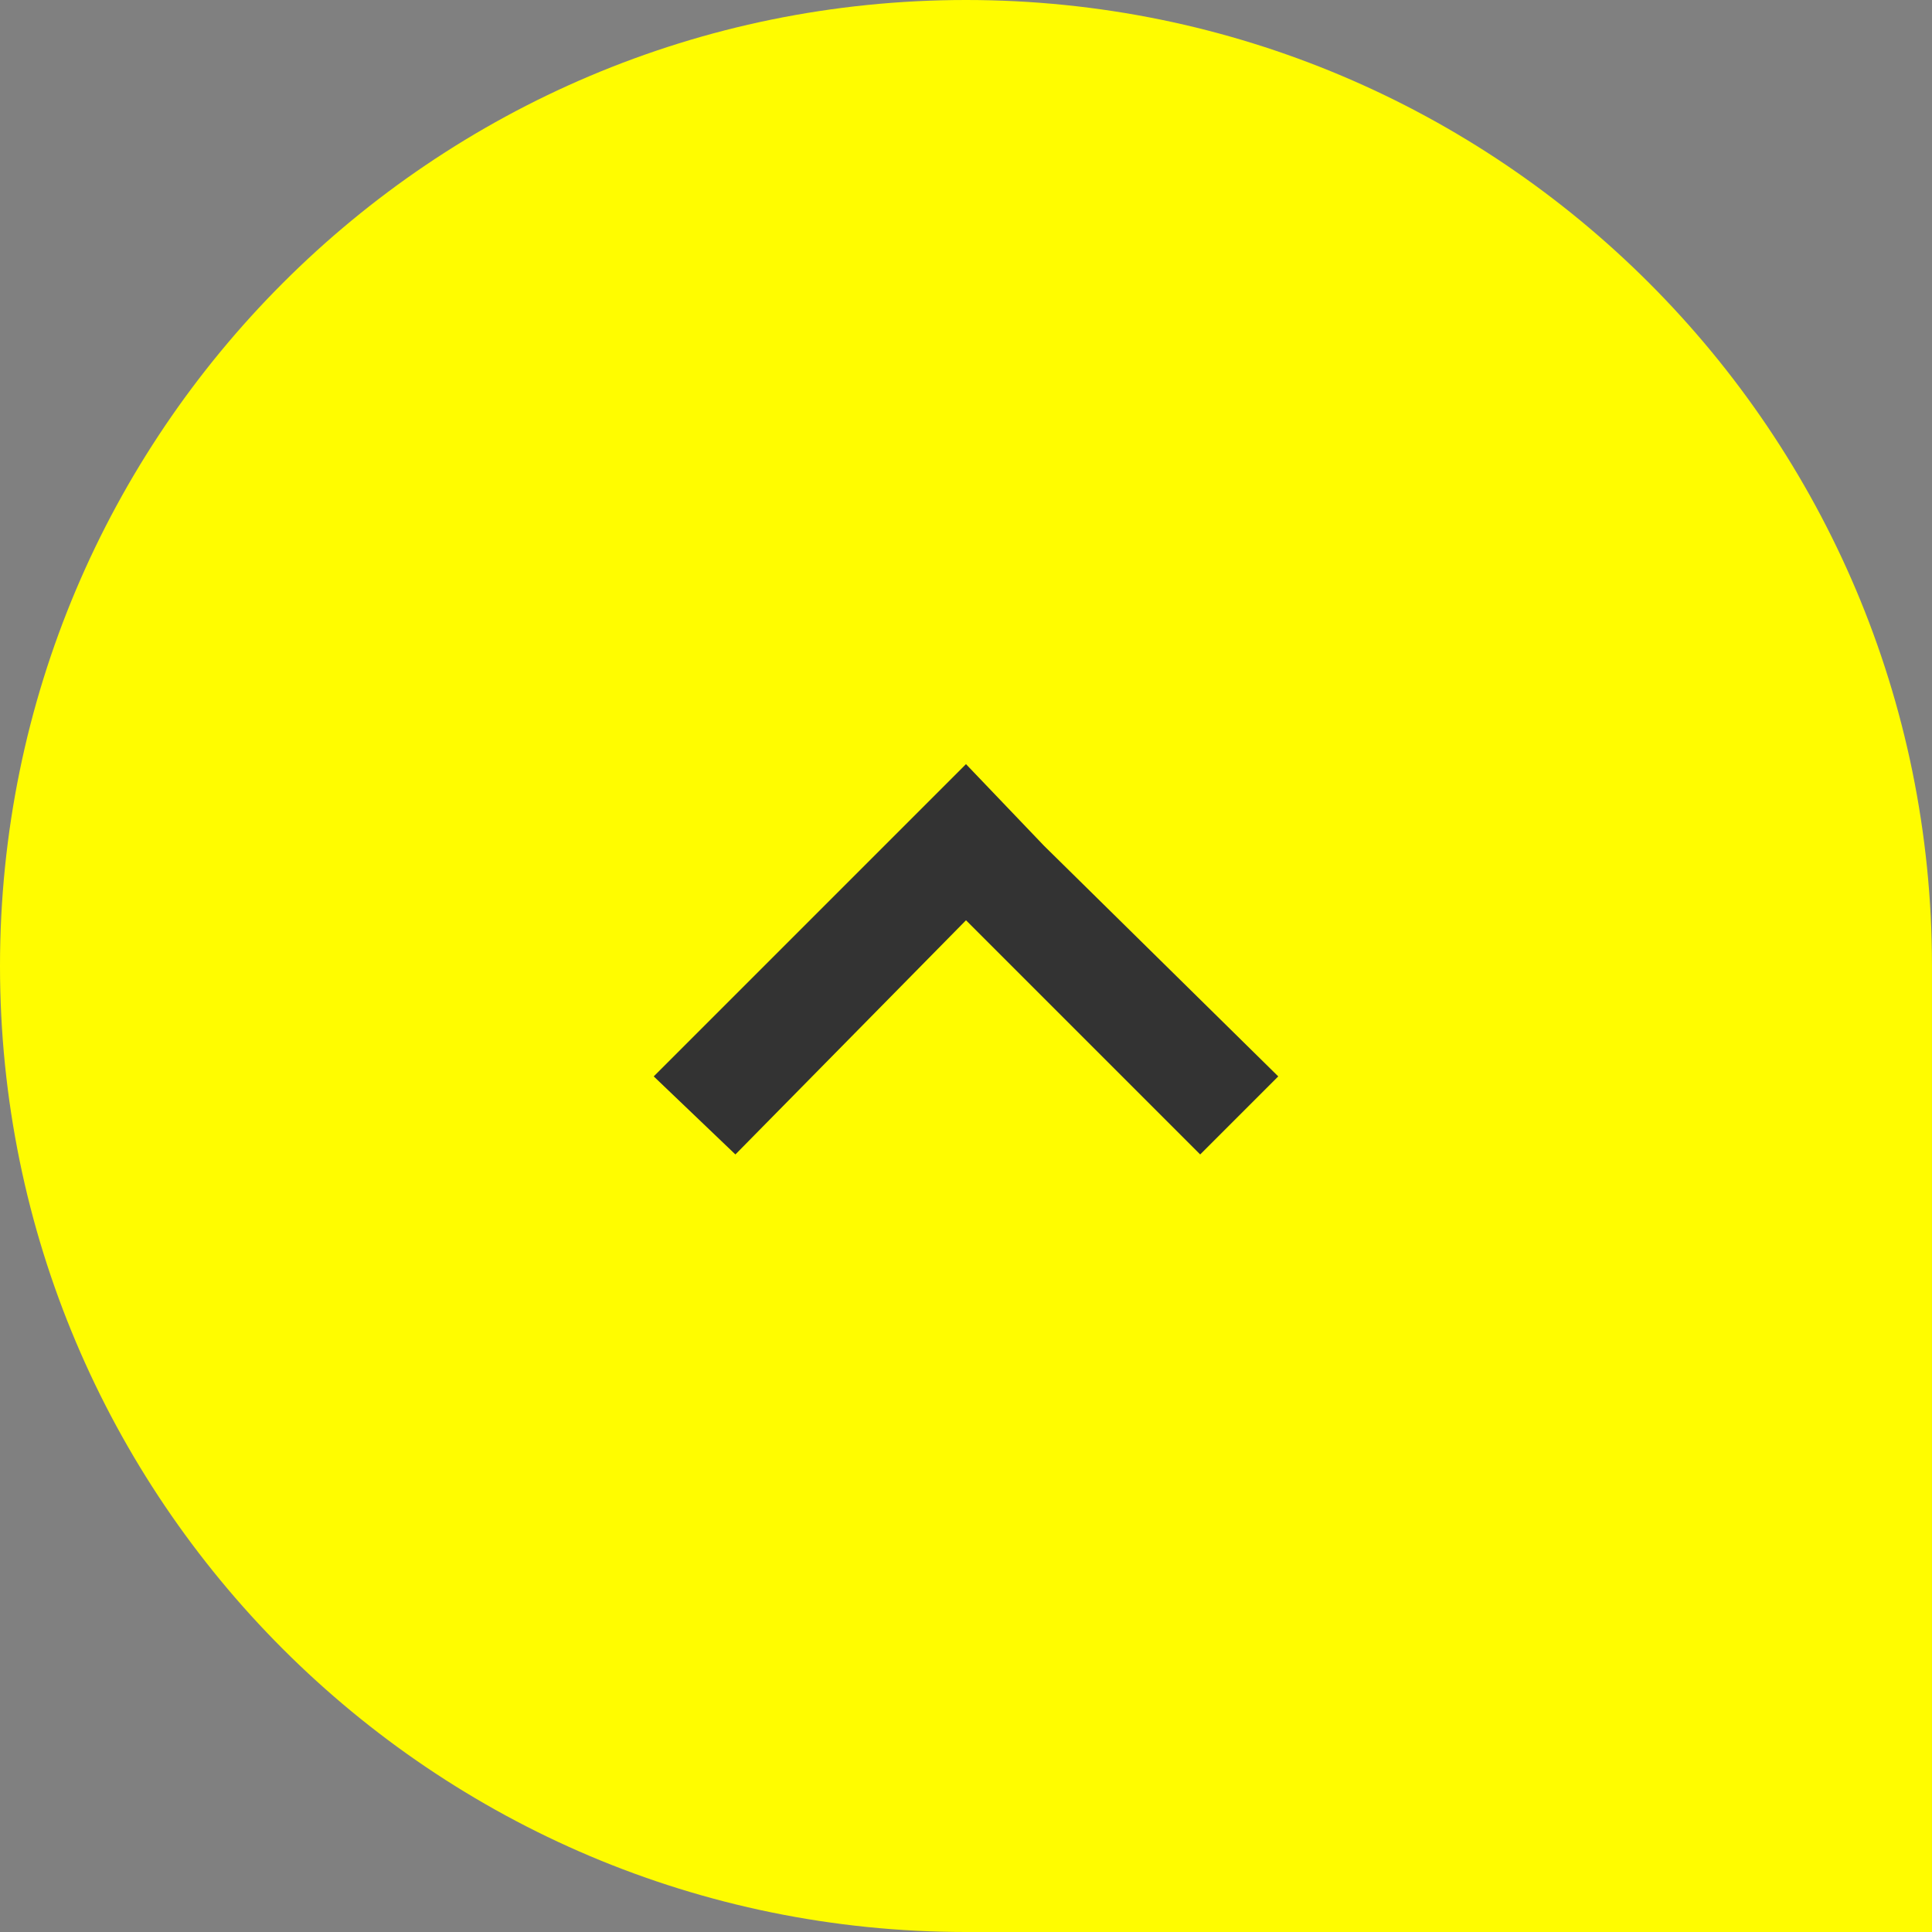 <svg xmlns="http://www.w3.org/2000/svg" xmlns:xlink="http://www.w3.org/1999/xlink" width="70px" height="70px" viewBox="0 0 140 140"><rect x="0" y="0" width="140" height="140" fill="#808080" stroke="none"/><path fill-rule="evenodd" fill="#FFFC00" d="M69.999,0.0 C108.659,0.0 139.999,31.339 139.999,70.0 L139.999,140.0 L69.999,140.0 C31.340,140.0 0.0,108.659 0.0,70.0 C0.0,31.339 31.340,0.0 69.999,0.0 Z"/><path fill-rule="evenodd" fill="#333333" d="M92.627,78.0 L86.970,83.656 L70.0,66.686 L53.29,83.656 L47.372,78.0 L69.999,55.372 L75.656,61.29 L75.656,61.29 L92.627,78.0 Z"/></svg>